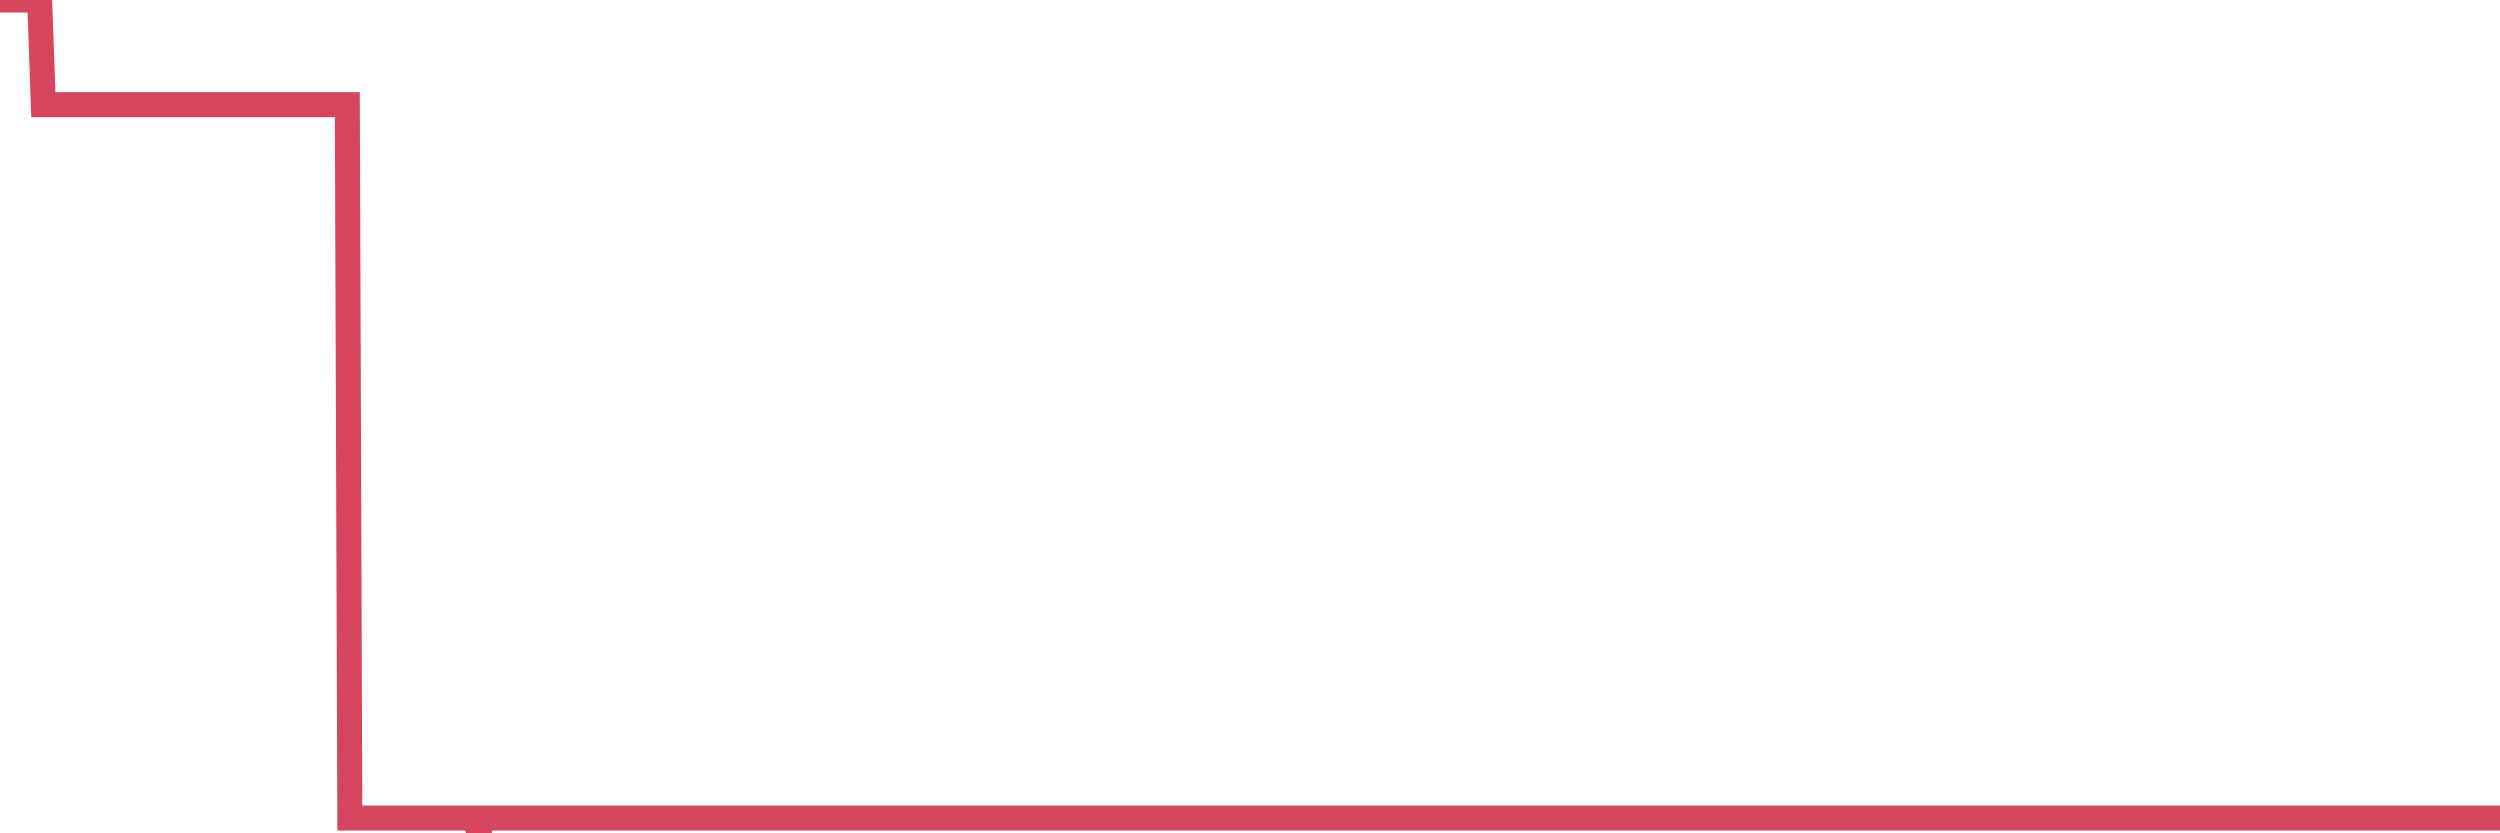 <?xml version="1.0"?><svg width="150px" height="50px" xmlns="http://www.w3.org/2000/svg" xmlns:xlink="http://www.w3.org/1999/xlink"> <polyline fill="none" stroke="#d6455d" stroke-width="1.5px" stroke-linecap="round" stroke-miterlimit="5" points="0.00,0.00 0.22,0.00 0.45,0.00 0.67,0.00 0.89,0.00 1.12,0.00 1.34,0.00 1.56,0.00 1.79,0.00 1.93,0.00 2.16,0.00 2.38,0.00 2.60,6.28 2.83,6.28 3.05,6.28 3.27,6.28 3.50,6.28 3.65,6.28 3.87,6.28 4.09,6.28 4.32,6.28 4.54,6.28 4.76,6.28 4.99,6.28 5.21,6.28 5.36,6.28 5.58,6.28 5.80,6.28 6.03,6.28 6.25,6.28 6.47,6.28 6.70,6.28 6.92,6.28 7.07,6.28 7.29,6.28 7.52,6.28 7.74,6.28 7.96,6.28 8.19,6.28 8.41,6.28 8.63,6.28 8.78,6.28 9.01,6.28 9.23,6.28 9.45,6.28 9.67,6.28 9.90,6.28 10.12,6.28 10.34,6.28 10.49,6.28 10.72,6.28 10.94,6.28 11.16,6.28 11.39,6.28 11.61,6.28 11.83,6.28 12.06,6.28 12.21,6.28 12.43,6.28 12.65,6.28 12.88,6.28 13.10,6.28 13.32,6.28 13.54,6.28 13.77,6.28 13.92,6.28 14.14,6.28 14.36,6.28 14.59,6.28 14.81,6.28 15.03,6.28 15.26,6.28 15.48,6.28 15.63,6.28 15.85,6.28 16.08,6.28 16.30,6.28 16.52,6.28 16.74,6.28 16.97,6.28 17.19,6.28 17.41,6.28 17.56,6.28 17.79,6.28 18.01,6.28 18.23,6.28 18.46,6.28 18.68,6.28 18.90,6.28 19.13,6.28 19.28,6.28 19.50,6.28 19.72,6.28 19.95,6.28 20.17,6.28 20.39,6.28 20.61,6.28 20.84,6.28 20.99,49.08 21.21,49.08 21.43,49.08 21.66,49.08 21.88,49.08 22.10,49.08 22.33,49.08 22.55,49.08 22.70,49.08 22.92,49.08 23.15,49.08 23.37,49.08 23.59,49.08 23.82,49.08 24.04,49.08 24.26,49.08 24.41,49.08 24.63,49.08 24.86,49.08 25.08,49.08 25.30,49.08 25.53,49.08 25.75,49.08 25.97,49.08 26.12,49.08 26.35,49.08 26.57,49.08 26.79,49.08 27.02,49.08 27.24,49.08 27.46,49.08 27.68,49.08 27.83,49.08 28.06,49.08 28.28,49.08 28.50,49.08 28.73,50.00 28.95,49.08 29.17,49.08 29.40,49.08 29.55,49.08 29.77,49.08 29.99,49.08 30.44,49.08 30.66,49.08 30.89,49.08 31.11,49.08 31.26,49.08 31.48,49.08 31.70,49.08 31.93,49.08 32.15,49.08 32.37,49.08 32.60,49.08 32.82,49.08 33.04,49.08 33.19,49.08 33.42,49.08 33.64,49.08 33.86,49.08 34.09,49.08 34.31,49.08 34.53,49.08 34.76,49.08 34.90,49.08 35.13,49.08 35.35,49.08 35.57,49.08 35.80,49.08 36.02,49.08 36.24,49.08 36.47,49.08 36.62,49.08 36.84,49.08 37.06,49.08 37.29,49.08 37.51,49.08 37.73,49.08 37.96,49.08 38.18,49.08 38.33,49.08 38.55,49.08 38.77,49.08 39.00,49.08 39.22,49.08 39.44,49.08 39.67,49.08 39.89,49.08 40.04,49.08 40.26,49.08 40.49,49.08 40.71,49.08 40.93,49.08 41.16,49.08 41.38,49.08 41.60,49.08 41.75,49.08 41.97,49.08 42.20,49.08 42.42,49.08 42.64,49.08 42.87,49.08 43.09,49.08 43.31,49.08 43.46,49.08 43.69,49.08 43.91,49.08 44.13,49.08 44.36,49.08 44.58,49.08 44.80,49.08 45.03,49.08 45.17,49.08 45.40,49.08 45.62,49.08 45.84,49.08 46.07,49.08 46.29,49.08 46.51,49.08 46.74,49.08 46.89,49.08 47.11,49.08 47.33,49.08 47.56,49.08 47.78,49.08 48.00,49.08 48.23,49.08 48.45,49.08 48.67,49.08 48.82,49.08 49.04,49.08 49.27,49.08 49.49,49.08 49.71,49.08 49.94,49.08 50.16,49.08 50.38,49.08 50.53,49.08 50.76,49.08 50.98,49.08 51.20,49.08 51.43,49.08 51.65,49.08 51.87,49.08 52.10,49.08 52.24,49.08 52.47,49.08 52.69,49.08 52.91,49.08 53.14,49.08 53.36,49.08 53.58,49.08 53.81,49.08 53.96,49.08 54.18,49.08 54.40,49.08 54.63,49.08 54.85,49.08 55.07,49.08 55.30,49.08 55.52,49.08 55.67,49.08 55.89,49.08 56.11,49.08 56.34,49.08 56.56,49.08 56.78,49.08 57.01,49.08 57.23,49.08 57.38,49.08 57.60,49.08 57.83,49.08 58.05,49.08 58.27,49.08 58.50,49.08 58.72,49.08 58.94,49.08 59.09,49.08 59.31,49.08 59.54,49.08 59.76,49.08 59.98,49.08 60.21,49.08 60.43,49.08 60.65,49.08 60.80,49.08 61.03,49.08 61.25,49.08 61.47,49.08 61.70,49.08 61.92,49.08 62.14,49.08 62.37,49.08 62.51,49.08 62.74,49.08 62.96,49.08 63.18,49.08 63.41,49.08 63.63,49.08 63.85,49.08 64.08,49.08 64.23,49.08 64.45,49.08 64.67,49.08 64.90,49.08 65.12,49.08 65.34,49.08 65.57,49.08 65.79,49.08 66.01,49.08 66.16,49.08 66.38,49.08 66.61,49.08 66.83,49.08 67.05,49.08 67.28,49.08 67.50,49.08 67.72,49.08 67.87,49.08 68.10,49.08 68.32,49.08 68.54,49.08 68.77,49.08 68.99,49.08 69.21,49.08 69.44,49.08 69.58,49.08 69.81,49.08 70.03,49.08 70.25,49.08 70.48,49.08 70.70,49.08 70.92,49.08 71.15,49.08 71.30,49.08 71.52,49.08 71.74,49.08 71.97,49.08 72.19,49.08 72.41,49.08 72.64,49.08 72.86,49.08 73.01,49.08 73.23,49.08 73.45,49.08 73.68,49.08 73.90,49.08 74.12,49.08 74.35,49.08 74.57,49.08 74.72,49.08 74.94,49.08 75.17,49.08 75.39,49.08 75.61,49.08 75.84,49.08 76.06,49.08 76.28,49.08 76.43,49.08 76.65,49.08 76.88,49.08 77.10,49.08 77.32,49.08 77.55,49.08 77.77,49.08 77.99,49.08 78.14,49.08 78.37,49.08 78.59,49.08 78.81,49.08 79.04,49.08 79.26,49.08 79.48,49.08 79.71,49.08 79.85,49.08 80.08,49.08 80.30,49.08 80.52,49.08 80.75,49.08 80.97,49.08 81.19,49.08 81.42,49.08 81.64,49.08 81.79,49.08 82.01,49.08 82.24,49.08 82.46,49.08 82.68,49.08 82.91,49.08 83.13,49.08 83.35,49.08 83.50,49.08 83.72,49.08 83.95,49.08 84.17,49.08 84.39,49.08 84.62,49.08 84.84,49.08 85.06,49.08 85.21,49.08 85.44,49.08 85.66,49.08 85.88,49.08 86.11,49.08 86.33,49.08 86.55,49.08 86.78,49.08 86.92,49.08 87.15,49.08 87.37,49.08 87.59,49.08 87.82,49.08 88.04,49.08 88.26,49.08 88.49,49.08 88.64,49.08 88.86,49.08 89.08,49.08 89.31,49.08 89.53,49.08 89.75,49.08 89.98,49.08 90.20,49.08 90.35,49.08 90.57,49.08 90.79,49.08 91.02,49.08 91.24,49.08 91.46,49.08 91.69,49.08 91.91,49.08 92.06,49.08 92.28,49.08 92.51,49.08 92.73,49.08 92.95,49.08 93.18,49.08 93.40,49.08 93.62,49.08 93.77,49.08 93.99,49.08 94.22,49.08 94.44,49.08 94.66,49.08 94.89,49.08 95.11,49.08 95.33,49.08 95.48,49.08 95.71,49.08 95.93,49.08 96.15,49.08 96.38,49.08 96.60,49.08 96.82,49.08 97.05,49.08 97.27,49.08 97.42,49.08 97.64,49.08 97.86,49.08 98.09,49.08 98.31,49.08 98.53,49.08 98.76,49.08 98.98,49.08 99.13,49.08 99.35,49.08 99.58,49.08 99.80,49.08 100.02,49.08 100.25,49.08 100.47,49.08 100.69,49.08 100.84,49.08 101.07,49.08 101.29,49.08 101.51,49.08 101.73,49.08 101.96,49.08 102.18,49.08 102.40,49.08 102.55,49.08 102.78,49.08 103.00,49.08 103.22,49.08 103.45,49.08 103.67,49.08 103.89,49.08 104.12,49.08 104.27,49.08 104.49,49.08 104.71,49.08 104.94,49.08 105.16,49.08 105.38,49.08 105.60,49.08 105.83,49.08 105.98,49.08 106.20,49.08 106.42,49.08 106.65,49.08 106.87,49.08 107.09,49.08 107.32,49.08 107.54,49.08 107.69,49.08 107.91,49.08 108.14,49.08 108.36,49.08 108.58,49.08 108.80,49.08 109.03,49.08 109.25,49.08 109.40,49.08 109.62,49.08 109.85,49.08 110.07,49.08 110.29,49.08 110.52,49.08 110.74,49.08 110.96,49.08 111.11,49.08 111.34,49.08 111.56,49.08 111.78,49.08 112.01,49.08 112.23,49.08 112.45,49.08 112.67,49.08 112.90,49.08 113.05,49.08 113.27,49.08 113.49,49.08 113.72,49.08 113.94,49.08 114.16,49.08 114.39,49.08 114.61,49.08 114.76,49.08 114.98,49.08 115.21,49.08 115.43,49.08 115.65,49.08 115.88,49.08 116.10,49.08 116.32,49.08 116.47,49.08 116.69,49.08 116.92,49.08 117.14,49.08 117.36,49.08 117.59,49.08 117.81,49.08 118.03,49.08 118.18,49.08 118.41,49.08 118.63,49.08 118.85,49.08 119.08,49.08 119.30,49.08 119.52,49.08 119.74,49.08 119.89,49.08 120.12,49.08 120.34,49.08 120.56,49.08 120.79,49.08 121.01,49.08 121.23,49.08 121.46,49.08 121.61,49.08 121.83,49.08 122.05,49.08 122.28,49.08 122.50,49.08 122.72,49.08 122.95,49.08 123.17,49.08 123.32,49.08 123.54,49.08 123.76,49.08 123.99,49.08 124.21,49.08 124.43,49.08 124.66,49.08 124.88,49.08 125.03,49.08 125.25,49.08 125.48,49.08 125.70,49.08 125.92,49.08 126.15,49.08 126.37,49.08 126.59,49.08 126.74,49.08 126.96,49.08 127.19,49.08 127.41,49.08 127.63,49.08 127.86,49.08 128.08,49.08 128.30,49.08 128.45,49.08 128.68,49.08 128.90,49.08 129.12,49.08 129.35,49.08 129.57,49.08 129.79,49.08 130.02,49.08 130.24,49.08 130.39,49.08 130.61,49.08 130.83,49.08 131.06,49.08 131.28,49.08 131.50,49.08 131.73,49.08 131.95,49.08 132.10,49.08 132.32,49.08 132.55,49.08 132.77,49.08 132.99,49.08 133.22,49.08 133.44,49.08 133.66,49.08 133.81,49.08 134.03,49.08 134.26,49.08 134.48,49.08 134.70,49.08 134.93,49.08 135.15,49.08 135.37,49.08 135.52,49.08 135.75,49.08 135.97,49.08 136.19,49.08 136.42,49.08 136.64,49.08 136.86,49.08 137.09,49.08 137.23,49.08 137.46,49.08 137.68,49.08 137.90,49.08 138.13,49.08 138.35,49.08 138.57,49.08 138.80,49.08 138.95,49.08 139.17,49.08 139.39,49.08 139.62,49.08 139.84,49.08 140.06,49.08 140.29,49.08 140.51,49.08 140.66,49.08 140.88,49.08 141.10,49.08 141.33,49.08 141.55,49.08 141.77,49.08 142.00,49.08 142.22,49.08 142.37,49.08 142.59,49.08 142.82,49.08 143.04,49.08 143.26,49.08 143.49,49.08 143.71,49.08 143.93,49.08 144.08,49.08 144.30,49.08 144.53,49.08 144.75,49.08 144.97,49.08 145.20,49.08 145.42,49.08 145.64,49.08 145.87,49.08 146.02,49.08 146.24,49.08 146.46,49.08 146.69,49.08 146.91,49.08 147.13,49.08 147.36,49.08 147.58,49.08 147.73,49.08 147.95,49.08 148.17,49.08 148.40,49.08 148.62,49.08 148.84,49.08 149.07,49.08 149.29,49.08 149.44,49.08 149.66,49.08 149.89,49.08 150.00,49.08 "/></svg>